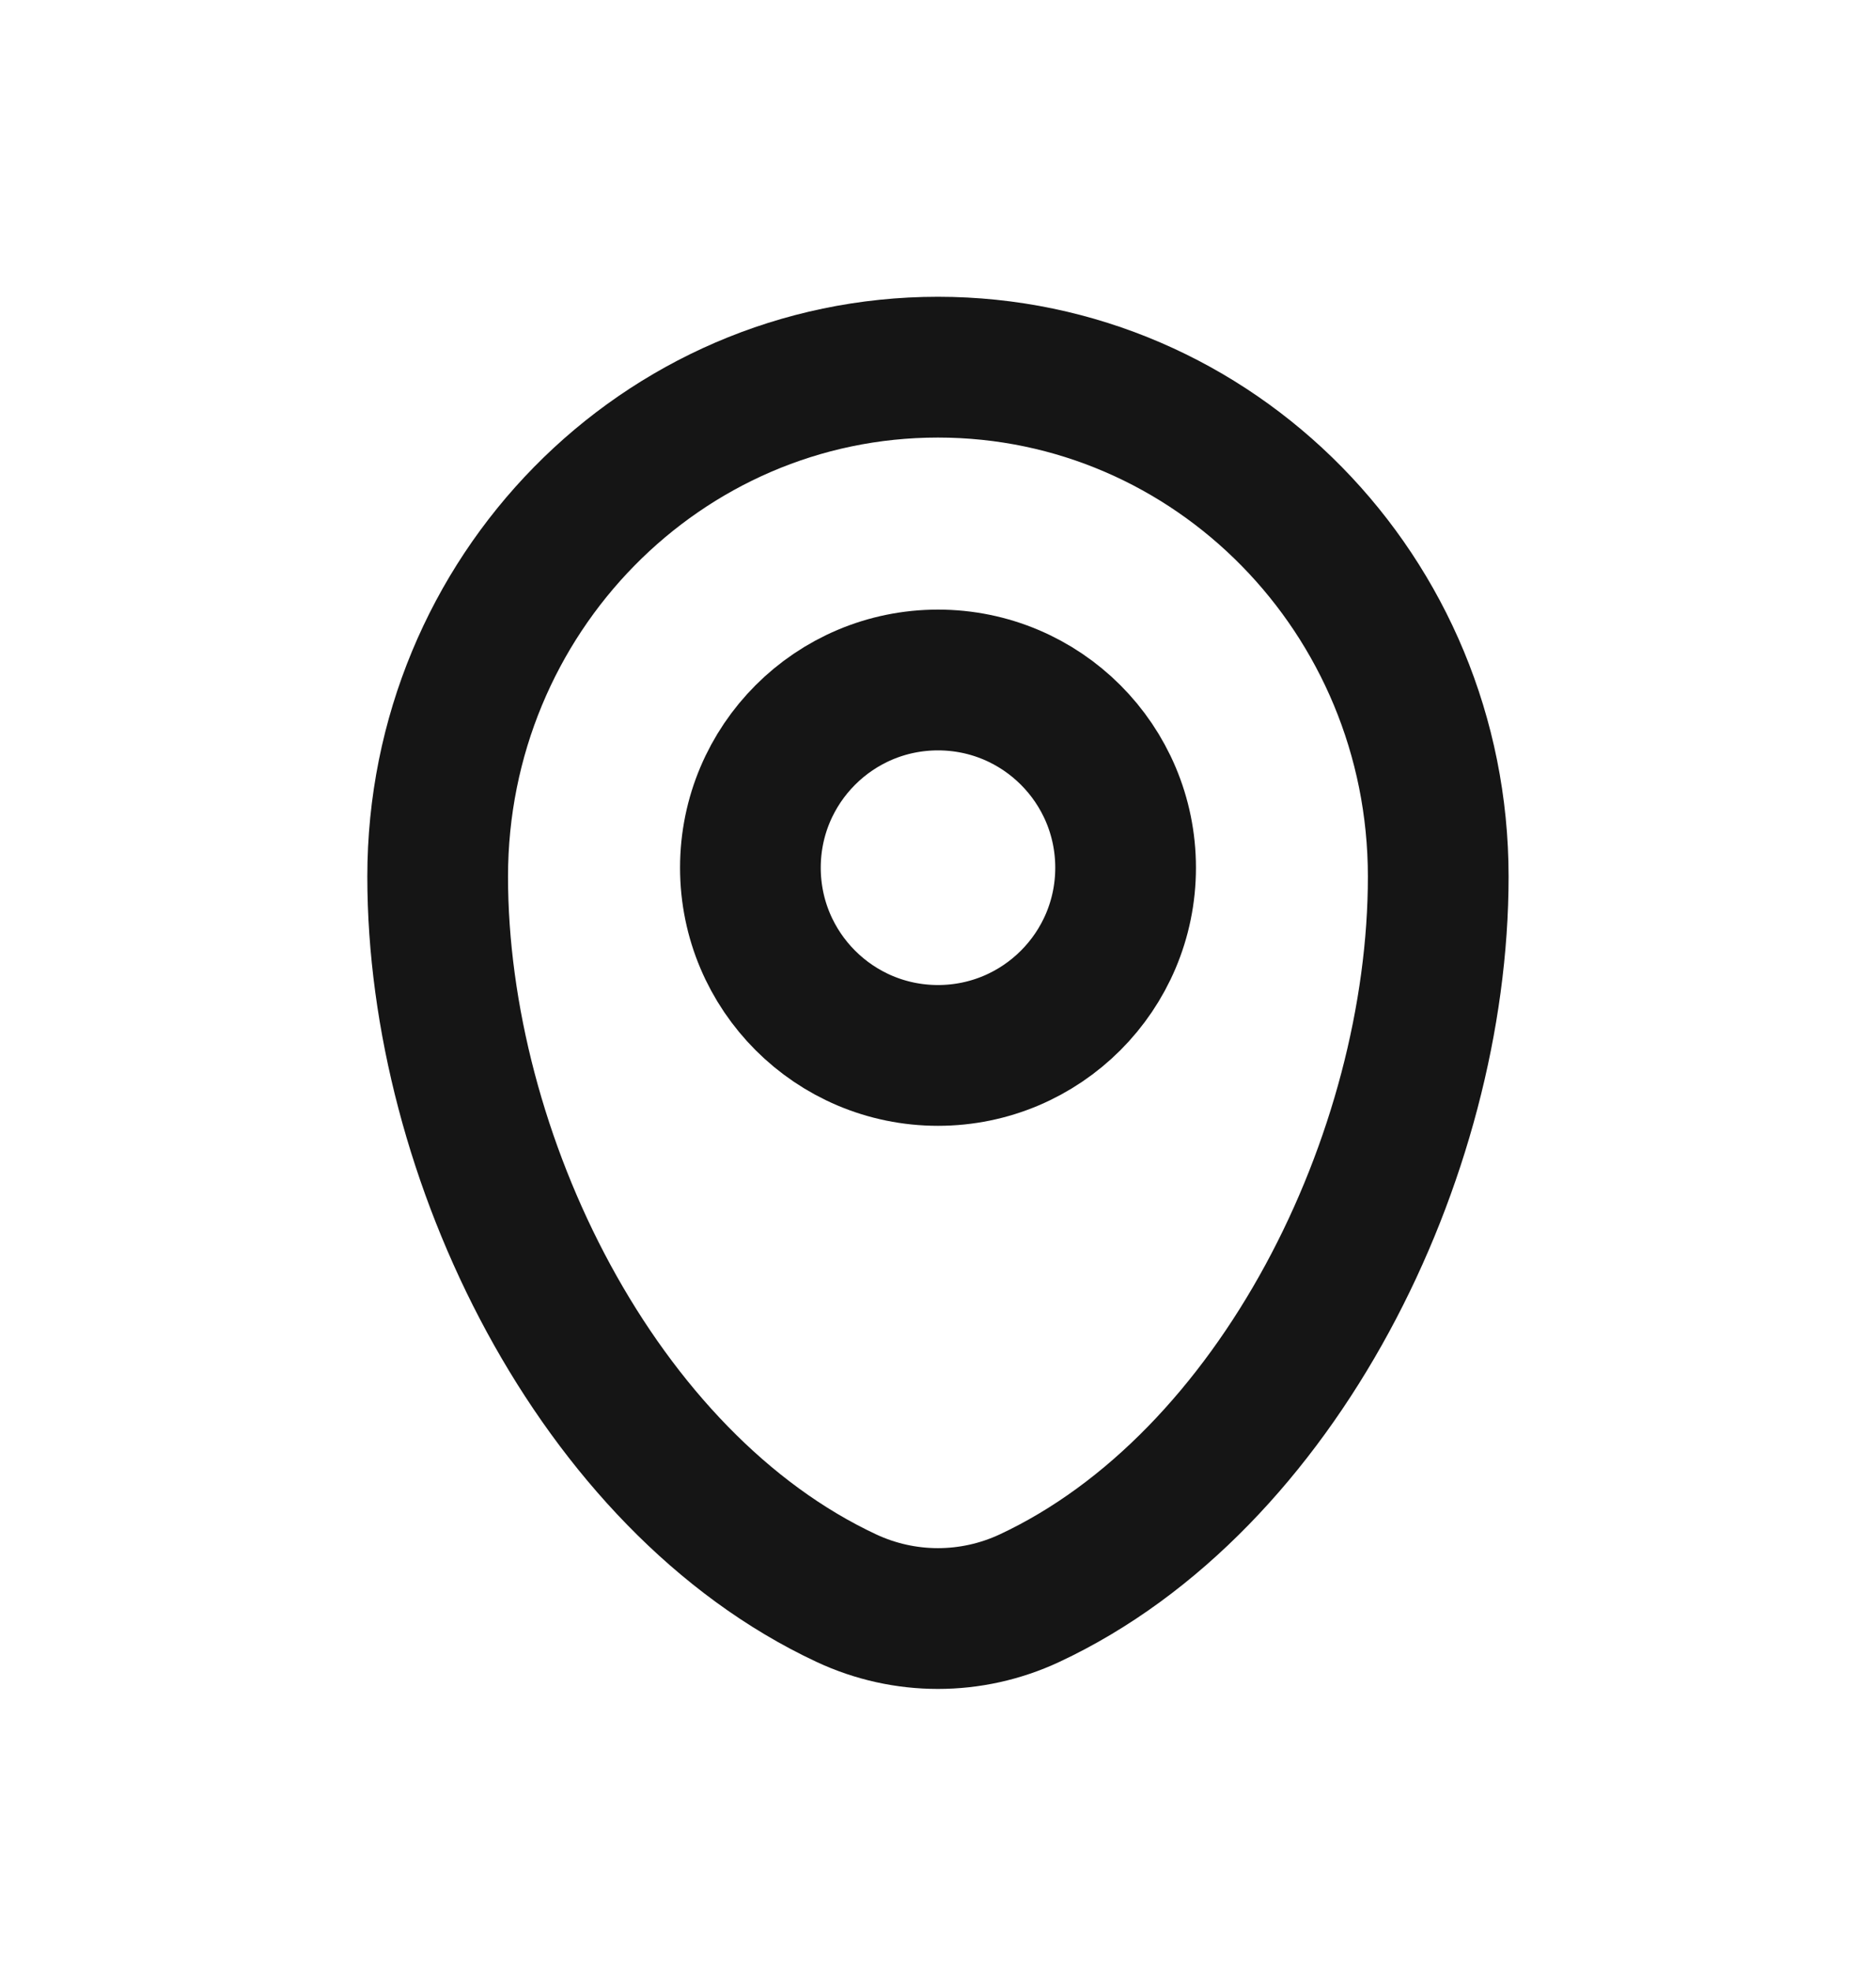 <svg width="20" height="21" viewBox="0 0 20 21" fill="none" xmlns="http://www.w3.org/2000/svg">
<path d="M4.666 9.34C4.666 6.342 7.054 3.912 9.999 3.912C12.945 3.912 15.333 6.342 15.333 9.34C15.333 12.315 13.63 15.787 10.975 17.028C10.355 17.317 9.643 17.317 9.024 17.028C6.368 15.787 4.666 12.315 4.666 9.34Z" stroke="#151515" stroke-width="1.5"/>
<ellipse cx="10" cy="9.245" rx="2" ry="2" stroke="#151515" stroke-width="1.5"/>
</svg>
